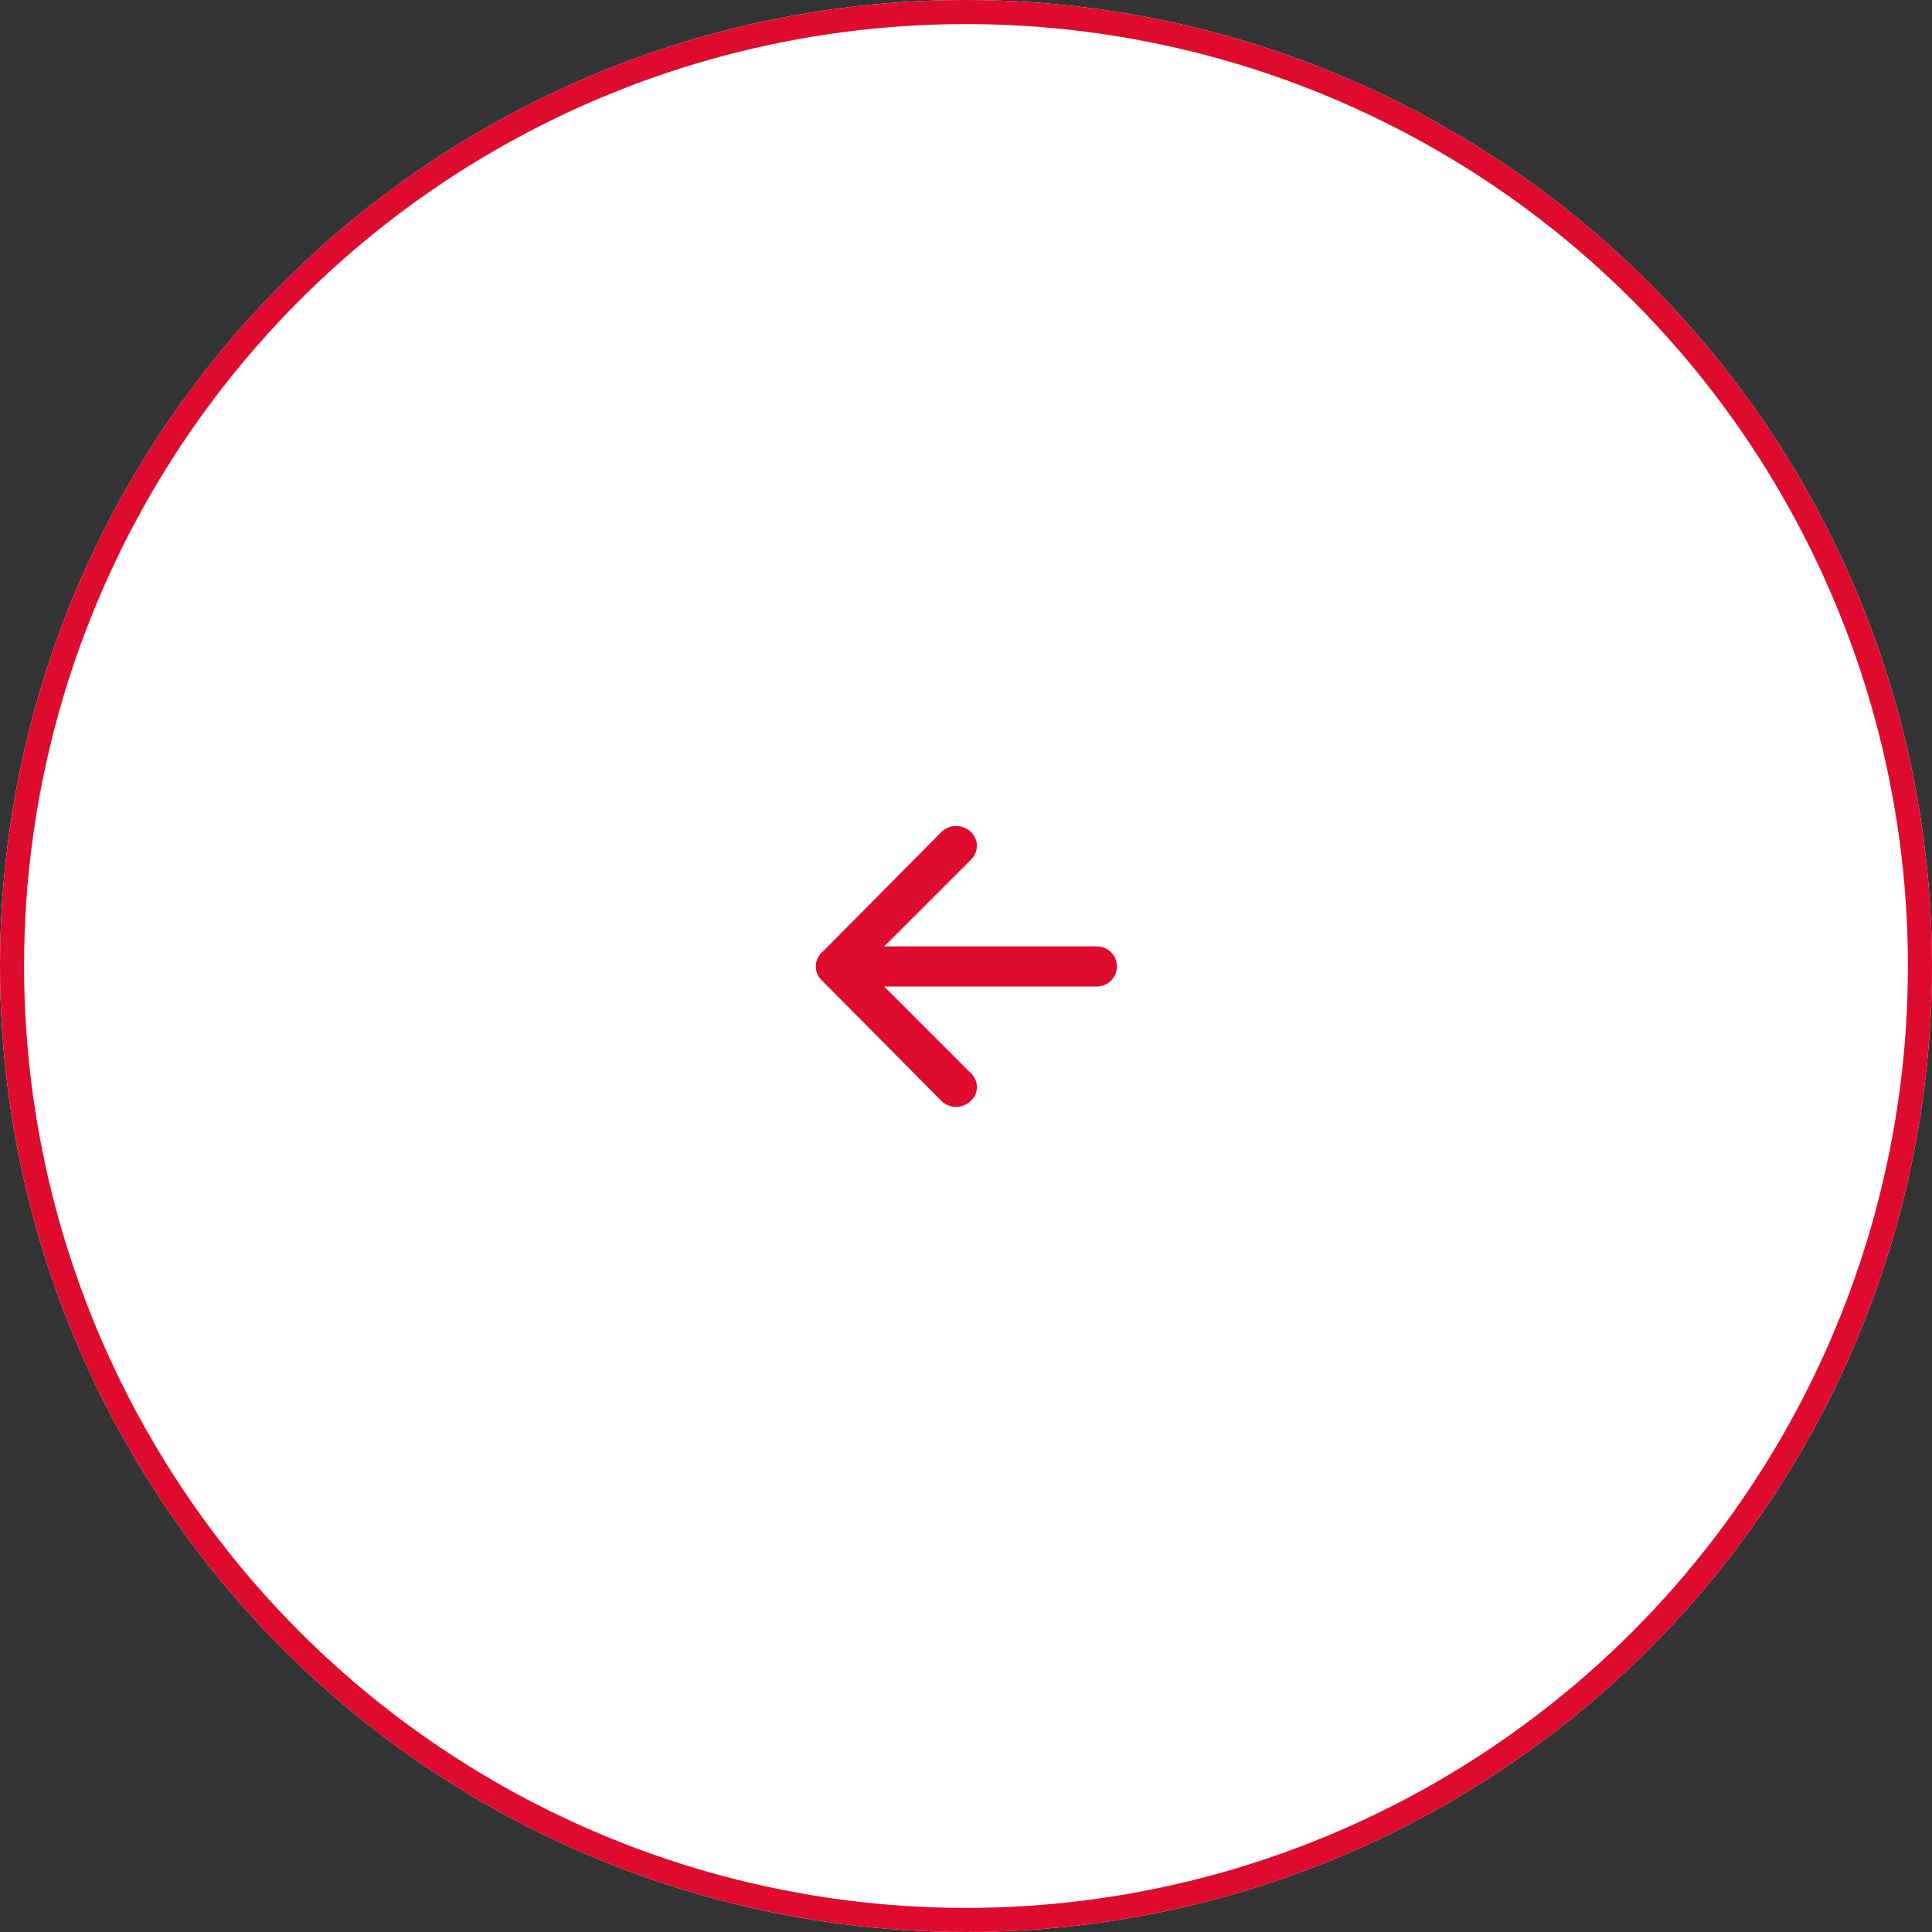 <svg xmlns="http://www.w3.org/2000/svg" width="401" height="401" viewBox="0 0 401 401">
  <rect x="0" y="0" width="401" height="401" fill="#333333" stroke="none"/>
  <g id="Group_528" data-name="Group 528" transform="translate(4427 -3911)">
    <g id="Group_481" data-name="Group 481" transform="translate(-8378.092 7619.908) rotate(180)">
      <g id="Ellipse_333" data-name="Ellipse 333" transform="translate(-4352.092 3307.908)" fill="#fff" stroke="#de0b2e" stroke-width="5">
        <circle cx="200.5" cy="200.5" r="200.5" stroke="none"/>
        <circle cx="200.5" cy="200.5" r="198" fill="none"/>
      </g>
      <g id="Layer_2" data-name="Layer 2" transform="translate(-4201.659 3458.341)">
        <g id="invisible_box" data-name="invisible box">
          <rect id="Rectangle_1604" data-name="Rectangle 1604" width="101" height="101" transform="translate(-0.432 -0.432)" fill="none"/>
        </g>
        <g id="Q3_icons" data-name="Q3 icons" transform="translate(18.74 20.825)">
          <path id="Path_10106" data-name="Path 10106" d="M45.439,67.052,70.218,42.065a3.956,3.956,0,0,0,0-5.83L45.439,11.248a4.373,4.373,0,0,0-5.622-.416,3.956,3.956,0,0,0-.416,6.247L57.308,34.986H13.164a4.164,4.164,0,1,0,0,8.329H57.308L39.4,61.222a3.956,3.956,0,0,0,.416,6.247,4.373,4.373,0,0,0,5.622-.416Z" transform="translate(-9 -10.001)" fill="#de0b2e"/>
        </g>
      </g>
    </g>
  </g>
</svg>
